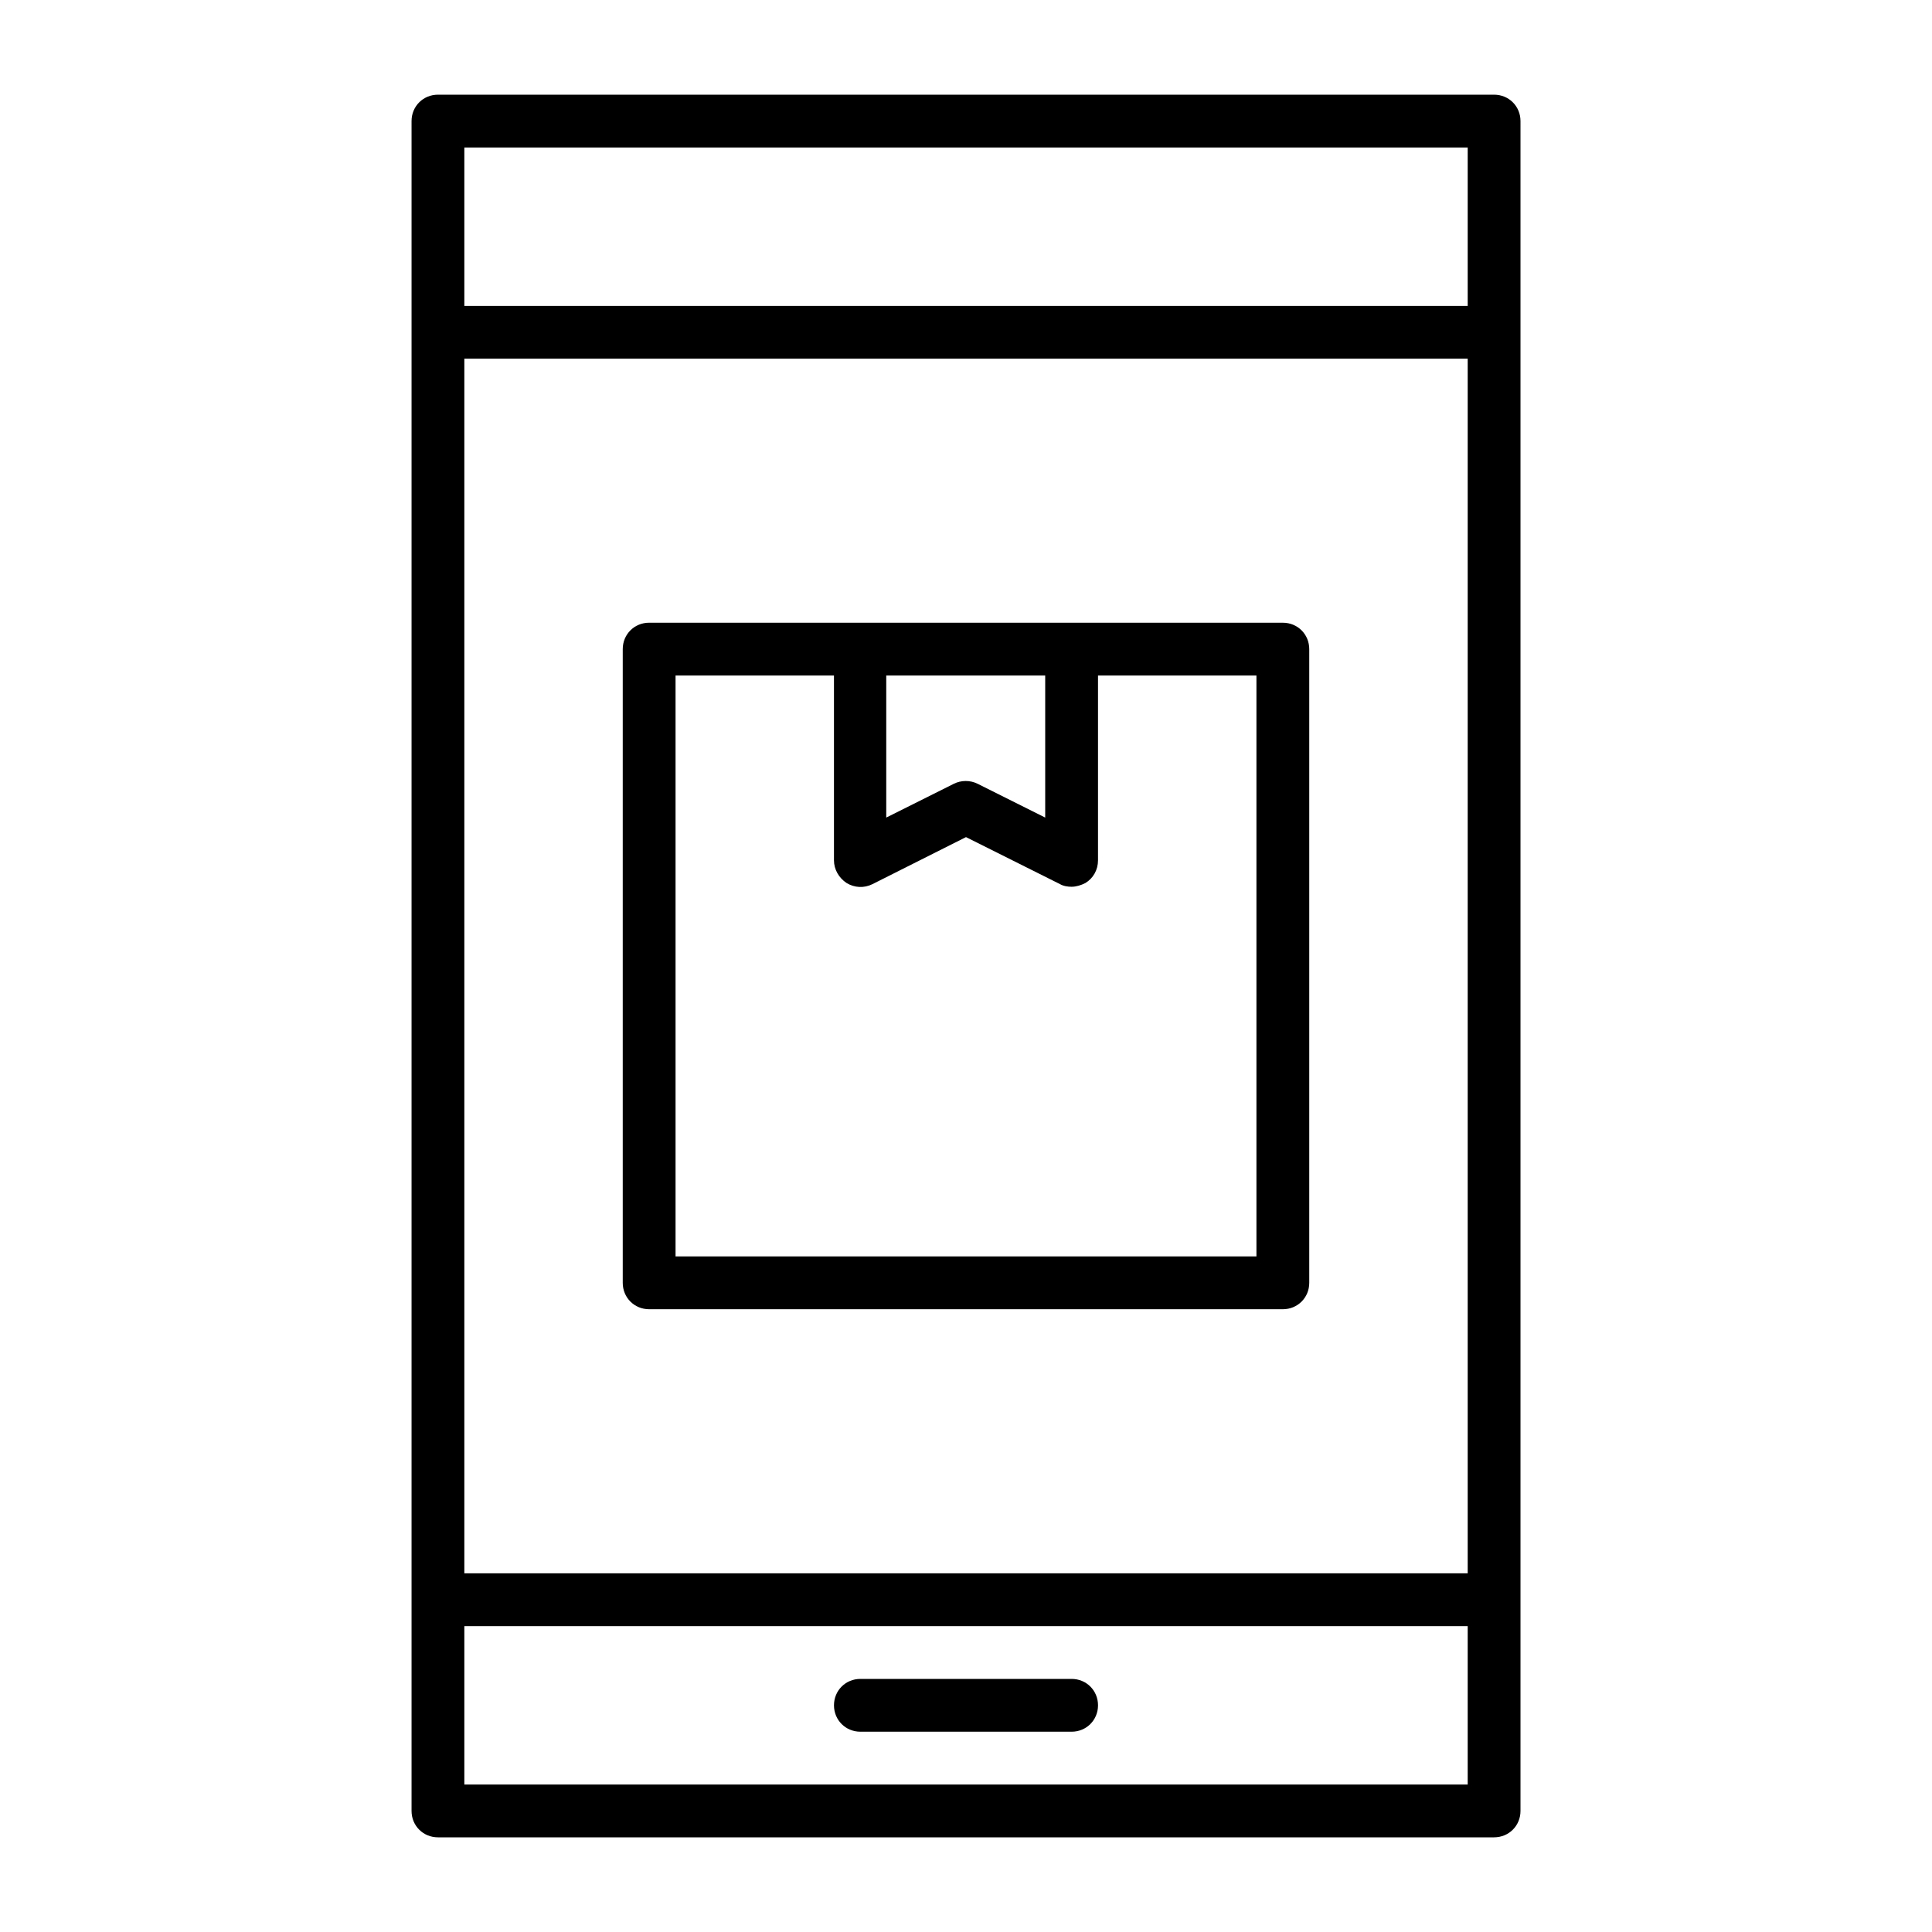 <?xml version="1.0" encoding="UTF-8"?>
<!-- Uploaded to: SVG Find, www.svgrepo.com, Generator: SVG Find Mixer Tools -->
<svg fill="#000000" width="800px" height="800px" version="1.1" viewBox="144 144 512 512" xmlns="http://www.w3.org/2000/svg">
 <g>
  <path d="m539.95 169.09h-279.89c-3.918 0-6.996 3.078-6.996 6.996v447.83c0 3.918 3.078 6.996 6.996 6.996h279.89c3.918 0 6.996-3.078 6.996-6.996v-447.83c0-3.918-3.078-6.996-6.996-6.996zm-6.996 447.83h-265.9v-41.984h265.9zm0-55.98h-265.9v-321.88h265.9zm0-335.87h-265.9v-41.984h265.9z"/>
  <path d="m372.01 602.92h55.98c3.918 0 6.996-3.078 6.996-6.996s-3.078-6.996-6.996-6.996h-55.98c-3.918 0-6.996 3.078-6.996 6.996s3.078 6.996 6.996 6.996z"/>
  <path d="m316.03 490.96h167.94c3.918 0 6.996-3.078 6.996-6.996v-167.94c0-3.918-3.078-6.996-6.996-6.996l-167.94-0.004c-3.918 0-6.996 3.078-6.996 6.996v167.94c-0.004 3.922 3.078 7 6.996 7zm62.977-167.94h41.984v37.645l-17.914-8.957c-1.961-0.98-4.34-0.98-6.297 0l-17.914 8.957v-37.645zm-55.98 0h41.984v48.98c0 2.379 1.258 4.617 3.359 6.019 2.098 1.258 4.617 1.398 6.856 0.281l24.773-12.457 24.91 12.457c0.98 0.559 2.098 0.699 3.078 0.699 1.258 0 2.519-0.418 3.637-0.98 2.098-1.258 3.359-3.5 3.359-6.019v-48.98h41.984v153.94h-153.94z"/>
 </g>
</svg>